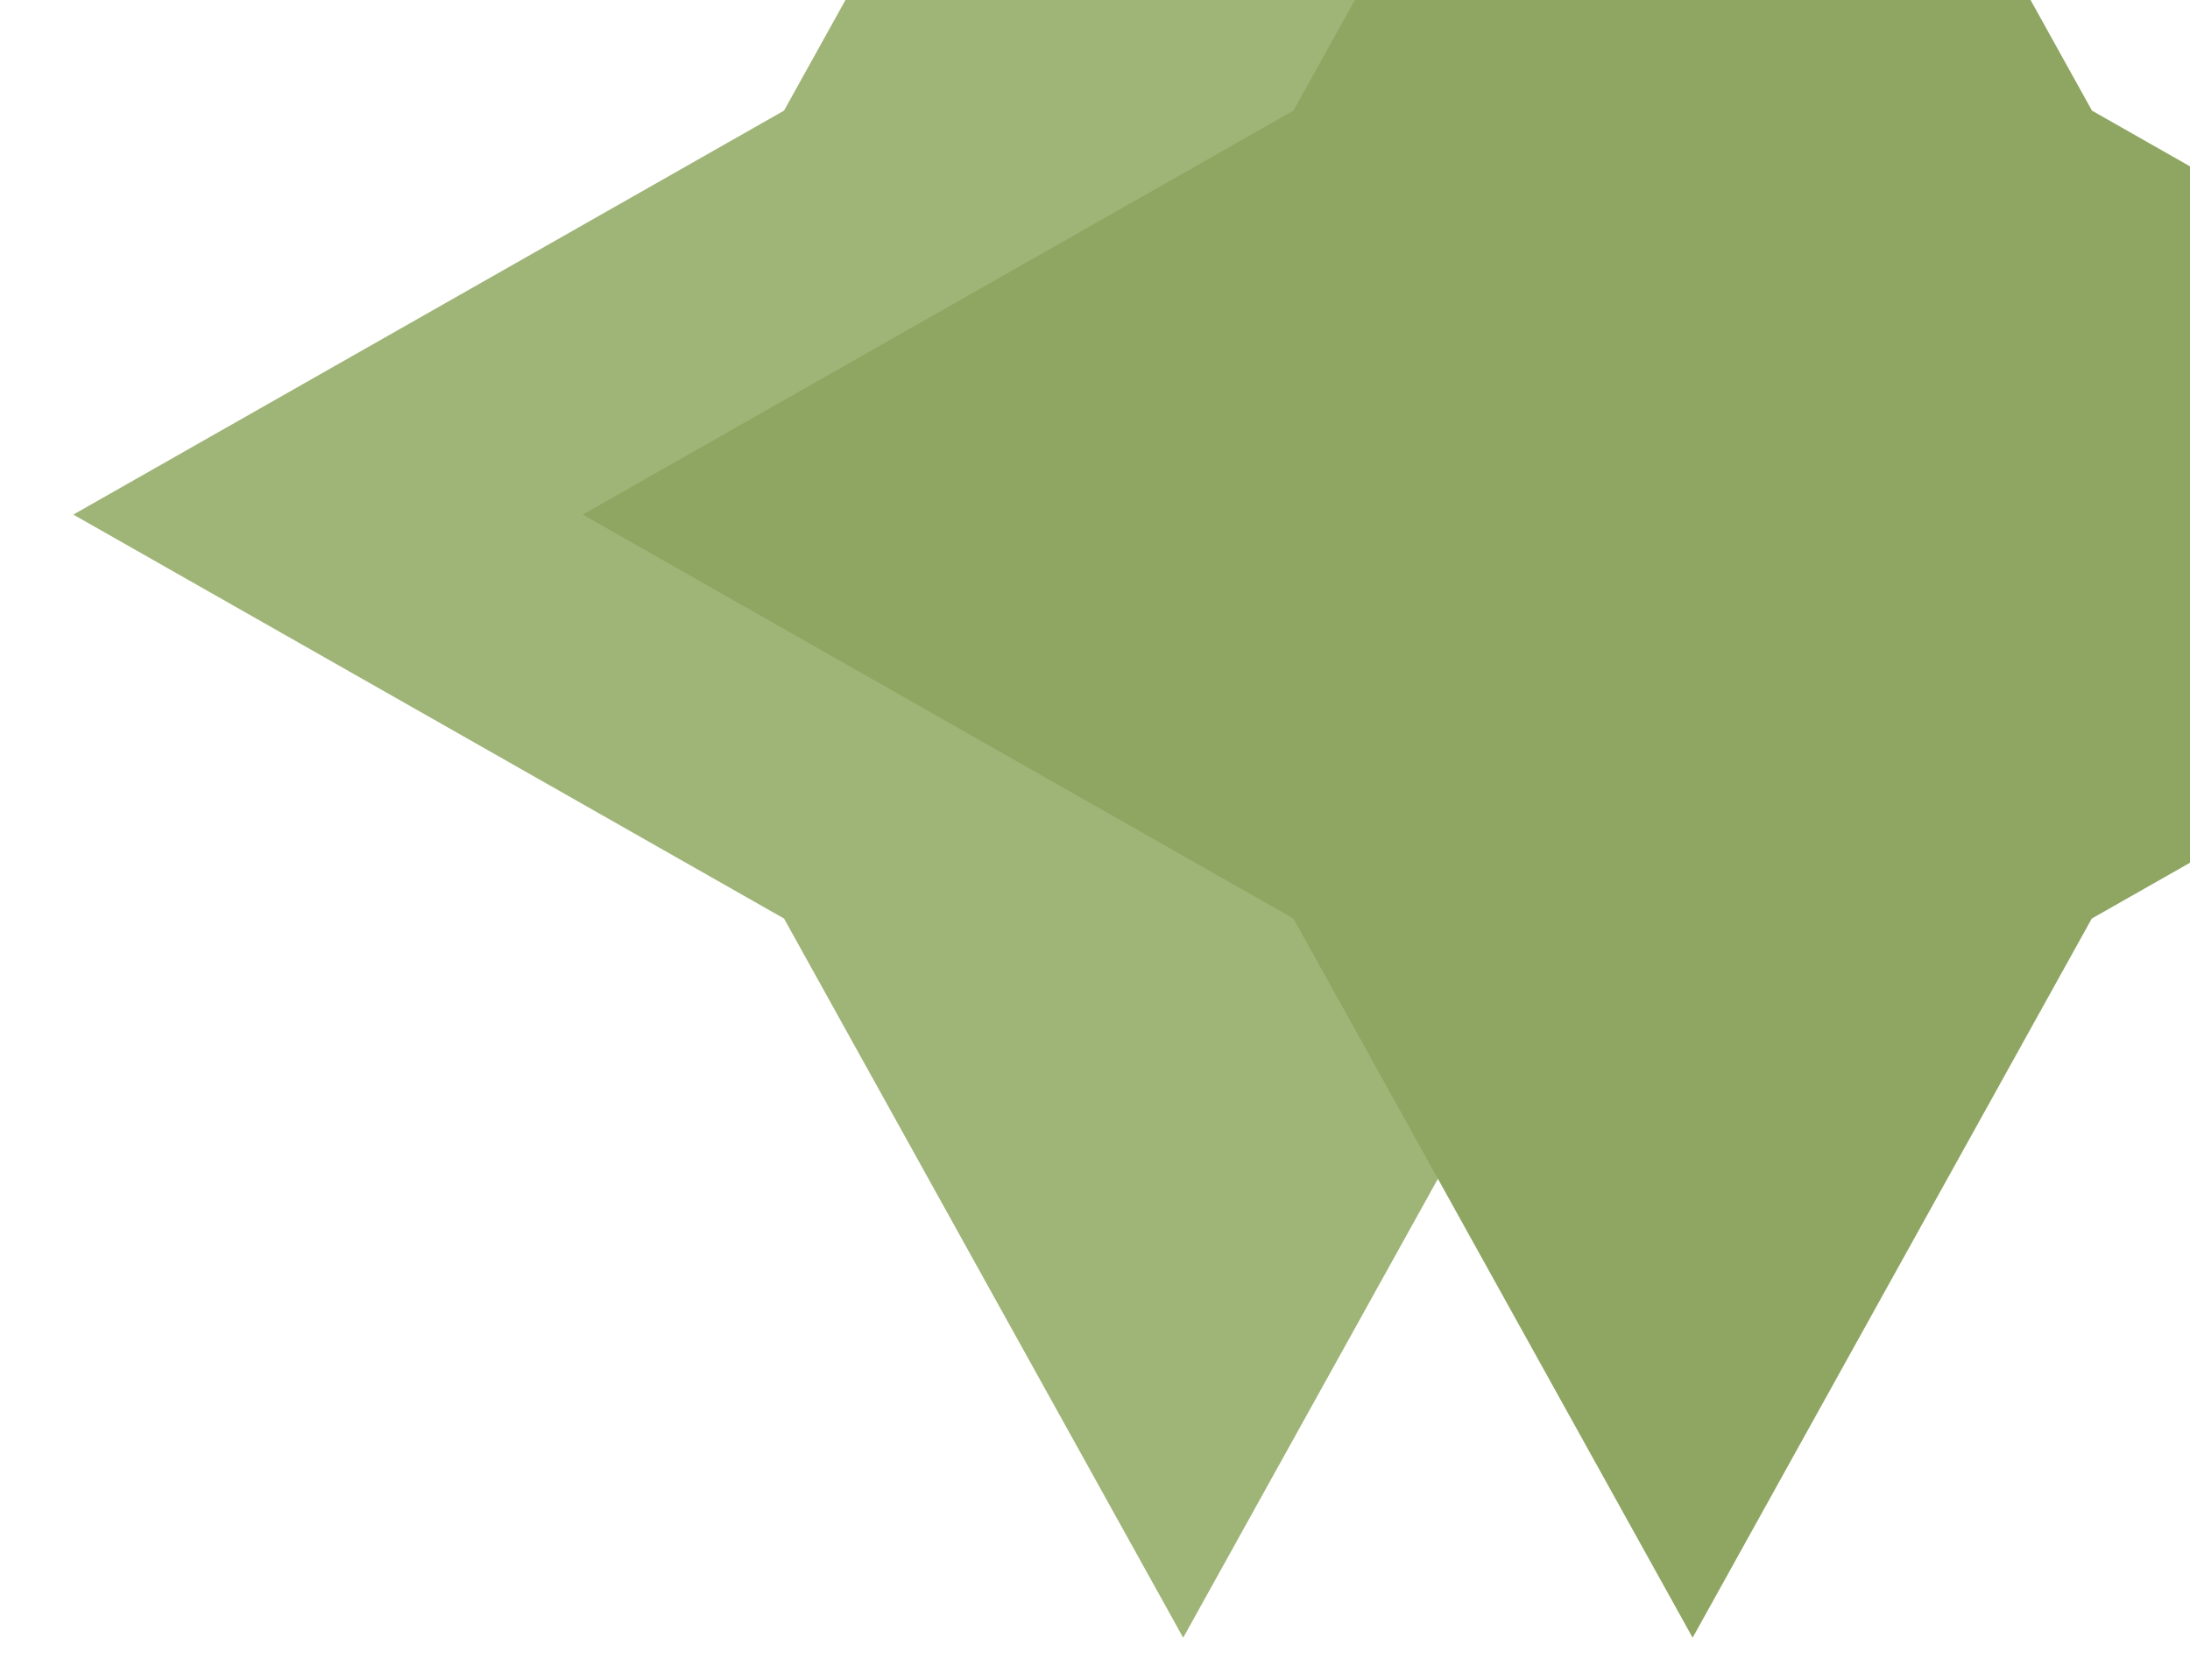 <svg xmlns="http://www.w3.org/2000/svg" id="Layer_1" width="117.96" height="90.52" viewBox="0 0 117.96 90.52"><path d="M42.23,5.96L3.95,27.72l38.28,21.76,21.5,38.74,21.5-38.74,38.28-21.76L85.24,5.96l-21.5-38.74L42.23,5.96Z" style="fill:#9fb477;"></path><path d="M69.67,5.96L31.39,27.72l38.28,21.76,21.5,38.74,21.5-38.74,38.29-21.76L112.68,5.96l-21.5-38.74L69.67,5.96Z" style="fill:#8ea662;"></path></svg>